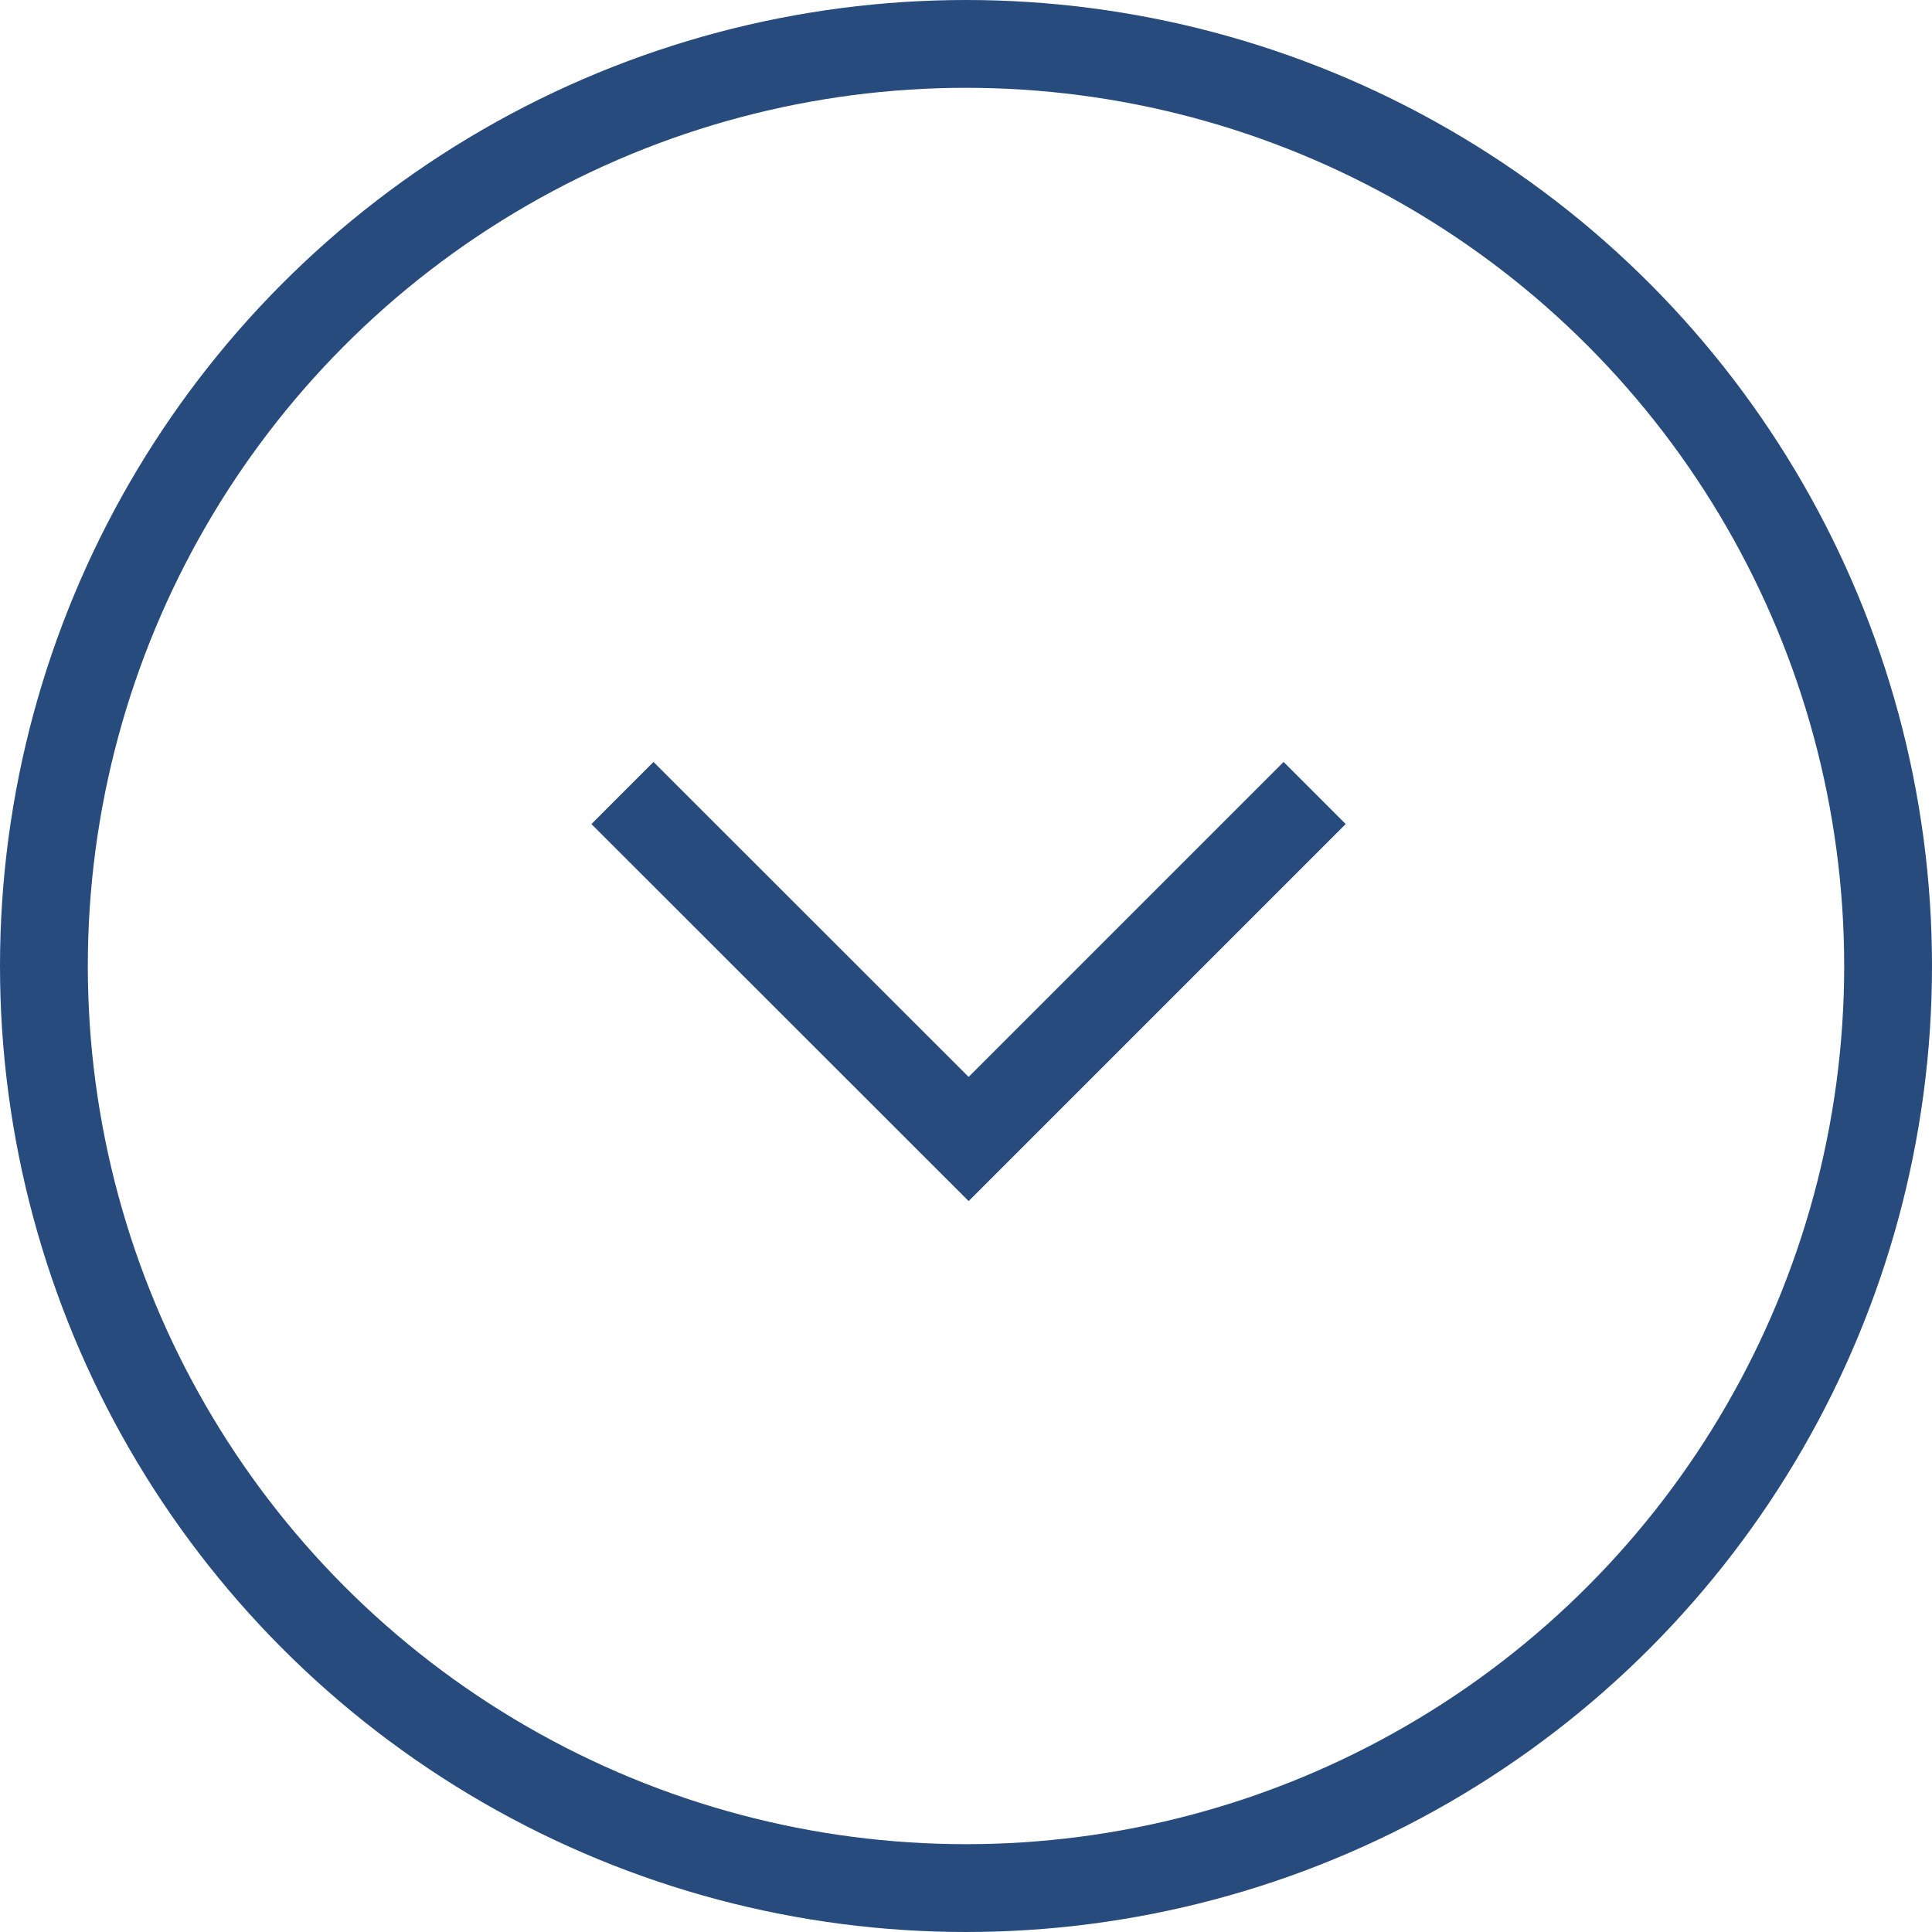 <svg width="11" height="11" viewBox="0 0 11 11" fill="none" xmlns="http://www.w3.org/2000/svg">
<circle cx="5.5" cy="5.5" r="5.25" stroke="#284b7d" stroke-width="0.5"/>
<path d="M3.544 4.515L5.515 6.485L7.485 4.515" stroke="#284b7d" stroke-width="0.5"/>
</svg>
